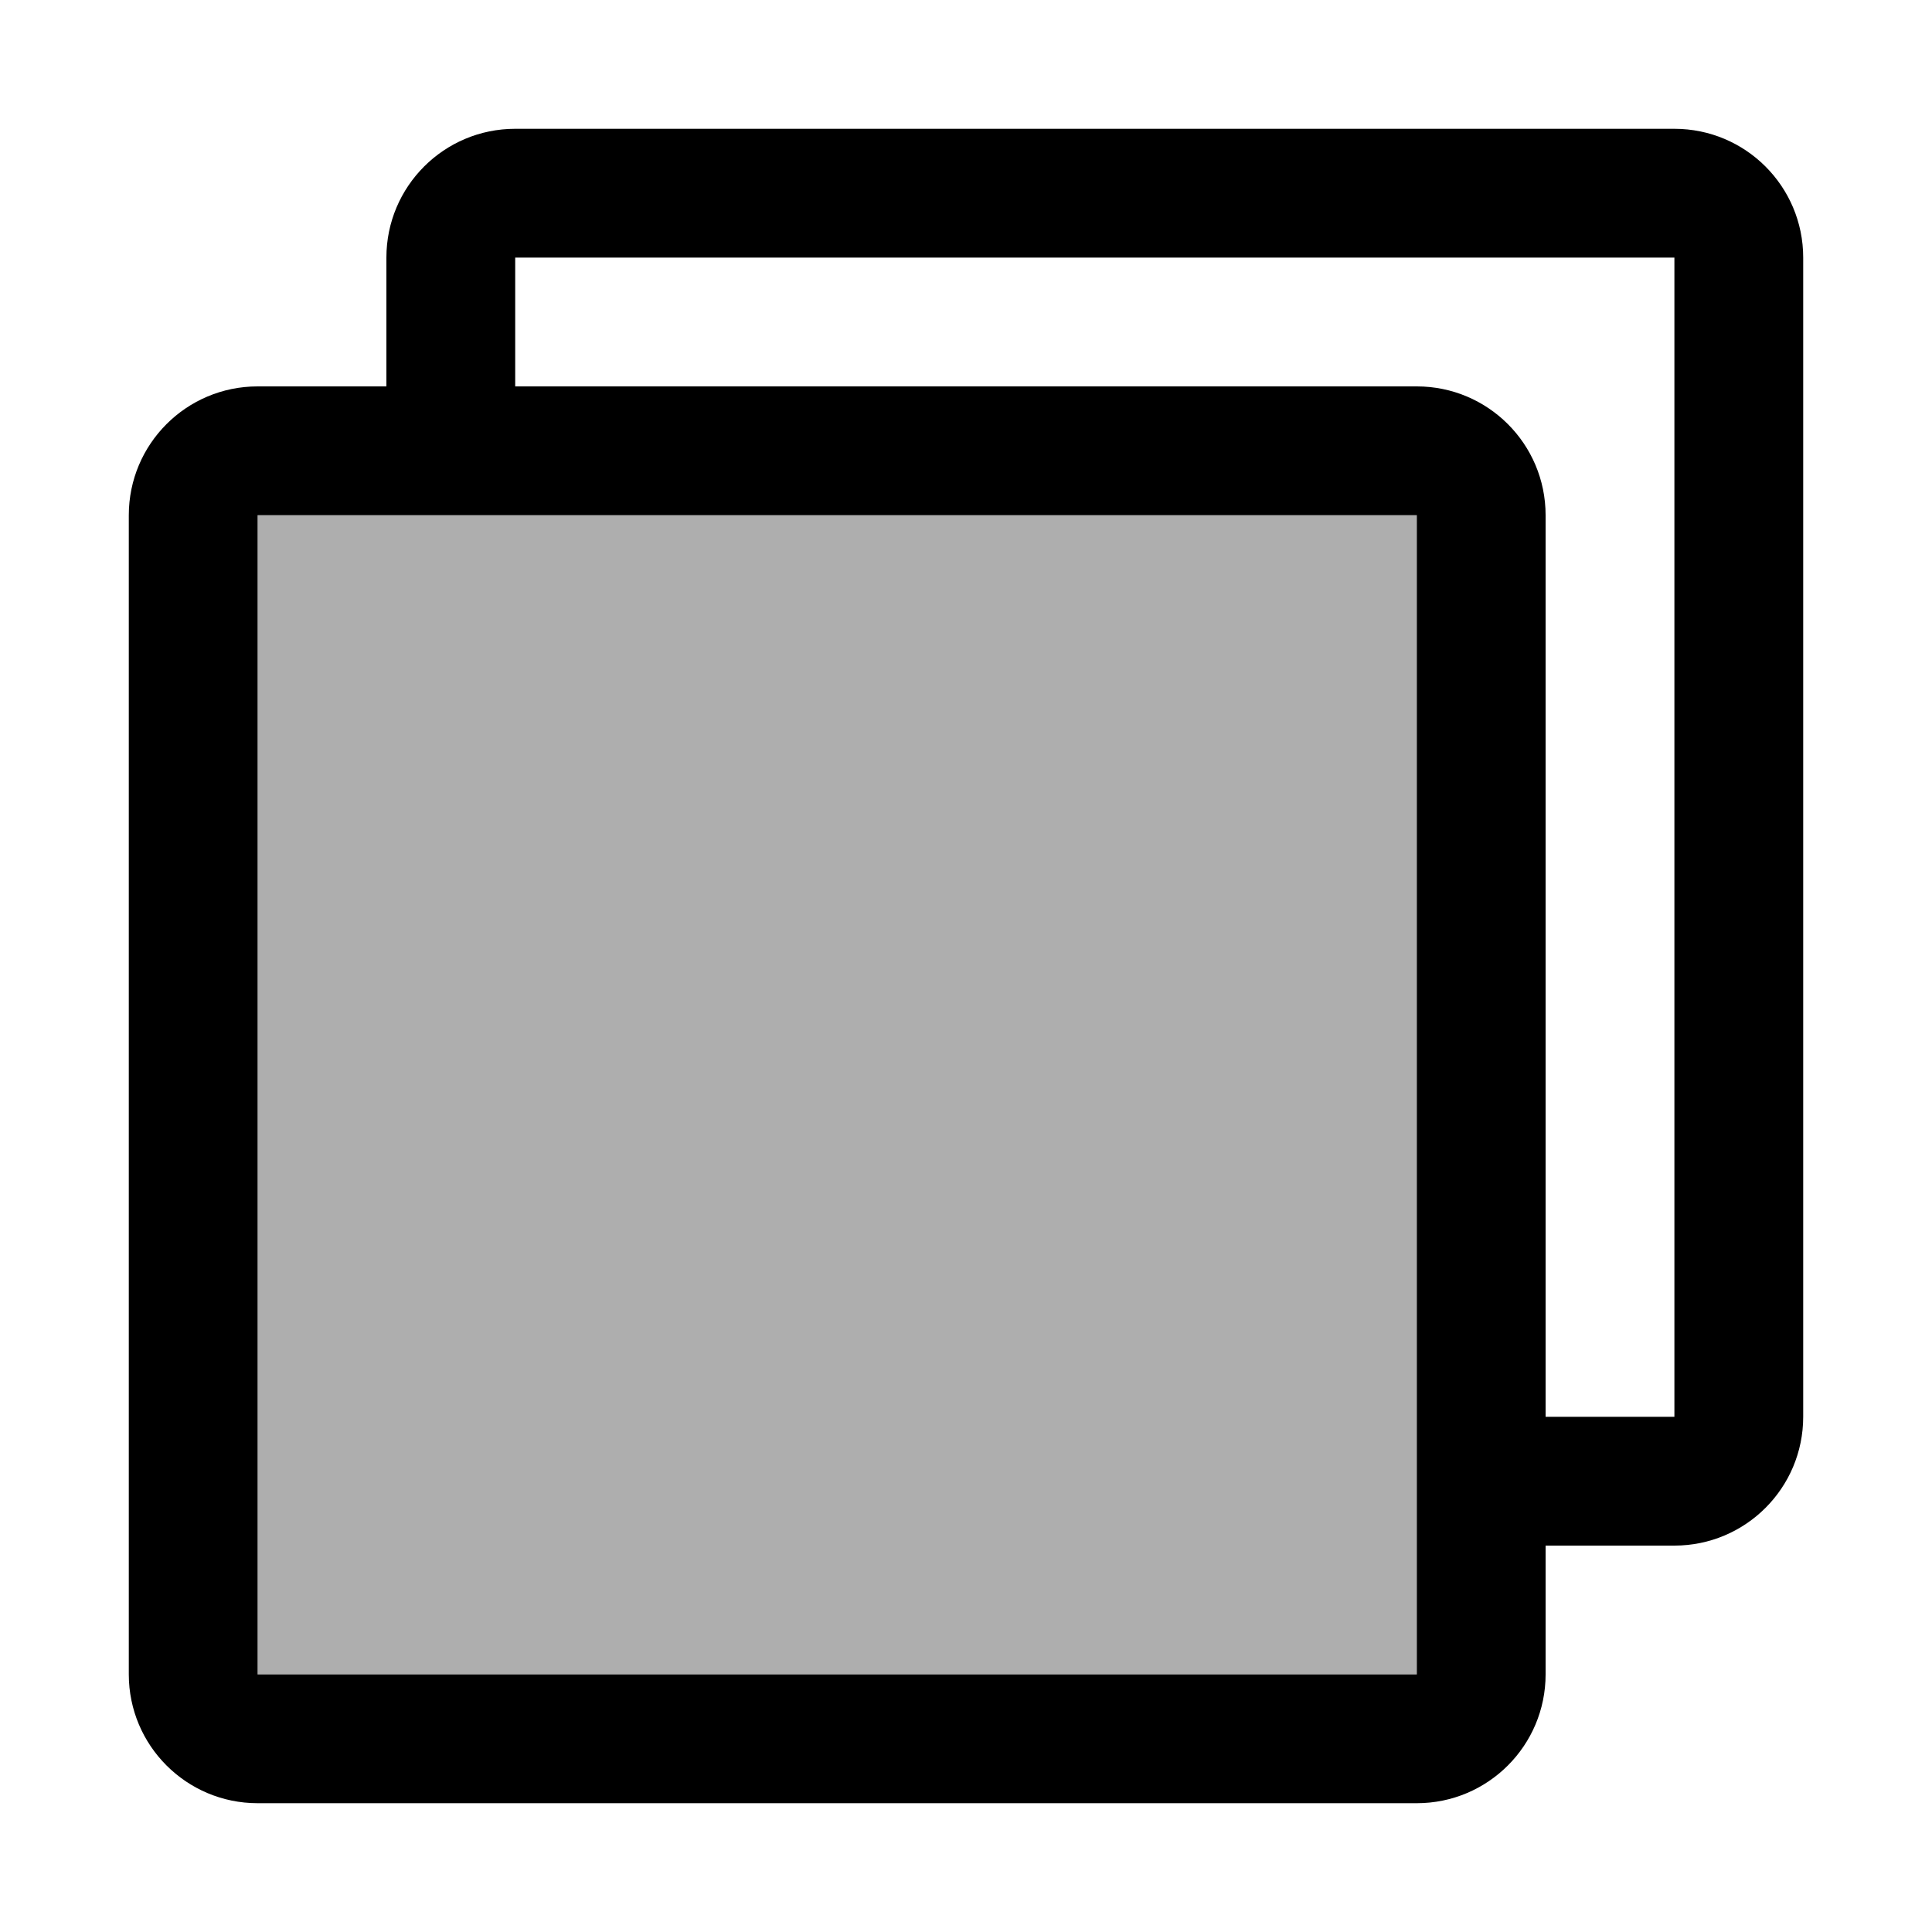 <svg width="30" height="30" viewBox="0 0 30 30" fill="none" xmlns="http://www.w3.org/2000/svg">
<path fill-rule="evenodd" clip-rule="evenodd" d="M26 4H8V6H22C23.105 6 24 6.895 24 8V22H26V4ZM6 4V6H4C2.895 6 2 6.895 2 8V26C2 27.104 2.895 28 4 28H22C23.105 28 24 27.104 24 26V24H26C27.105 24 28 23.105 28 22V4C28 2.895 27.105 2 26 2H8C6.895 2 6 2.895 6 4ZM22 26L4 26V8L22 8V26Z" fill="black"/>
<path d="M4 8L22 8V26L4 26V8Z" fill="black" fill-opacity="0.32"/>
</svg>
